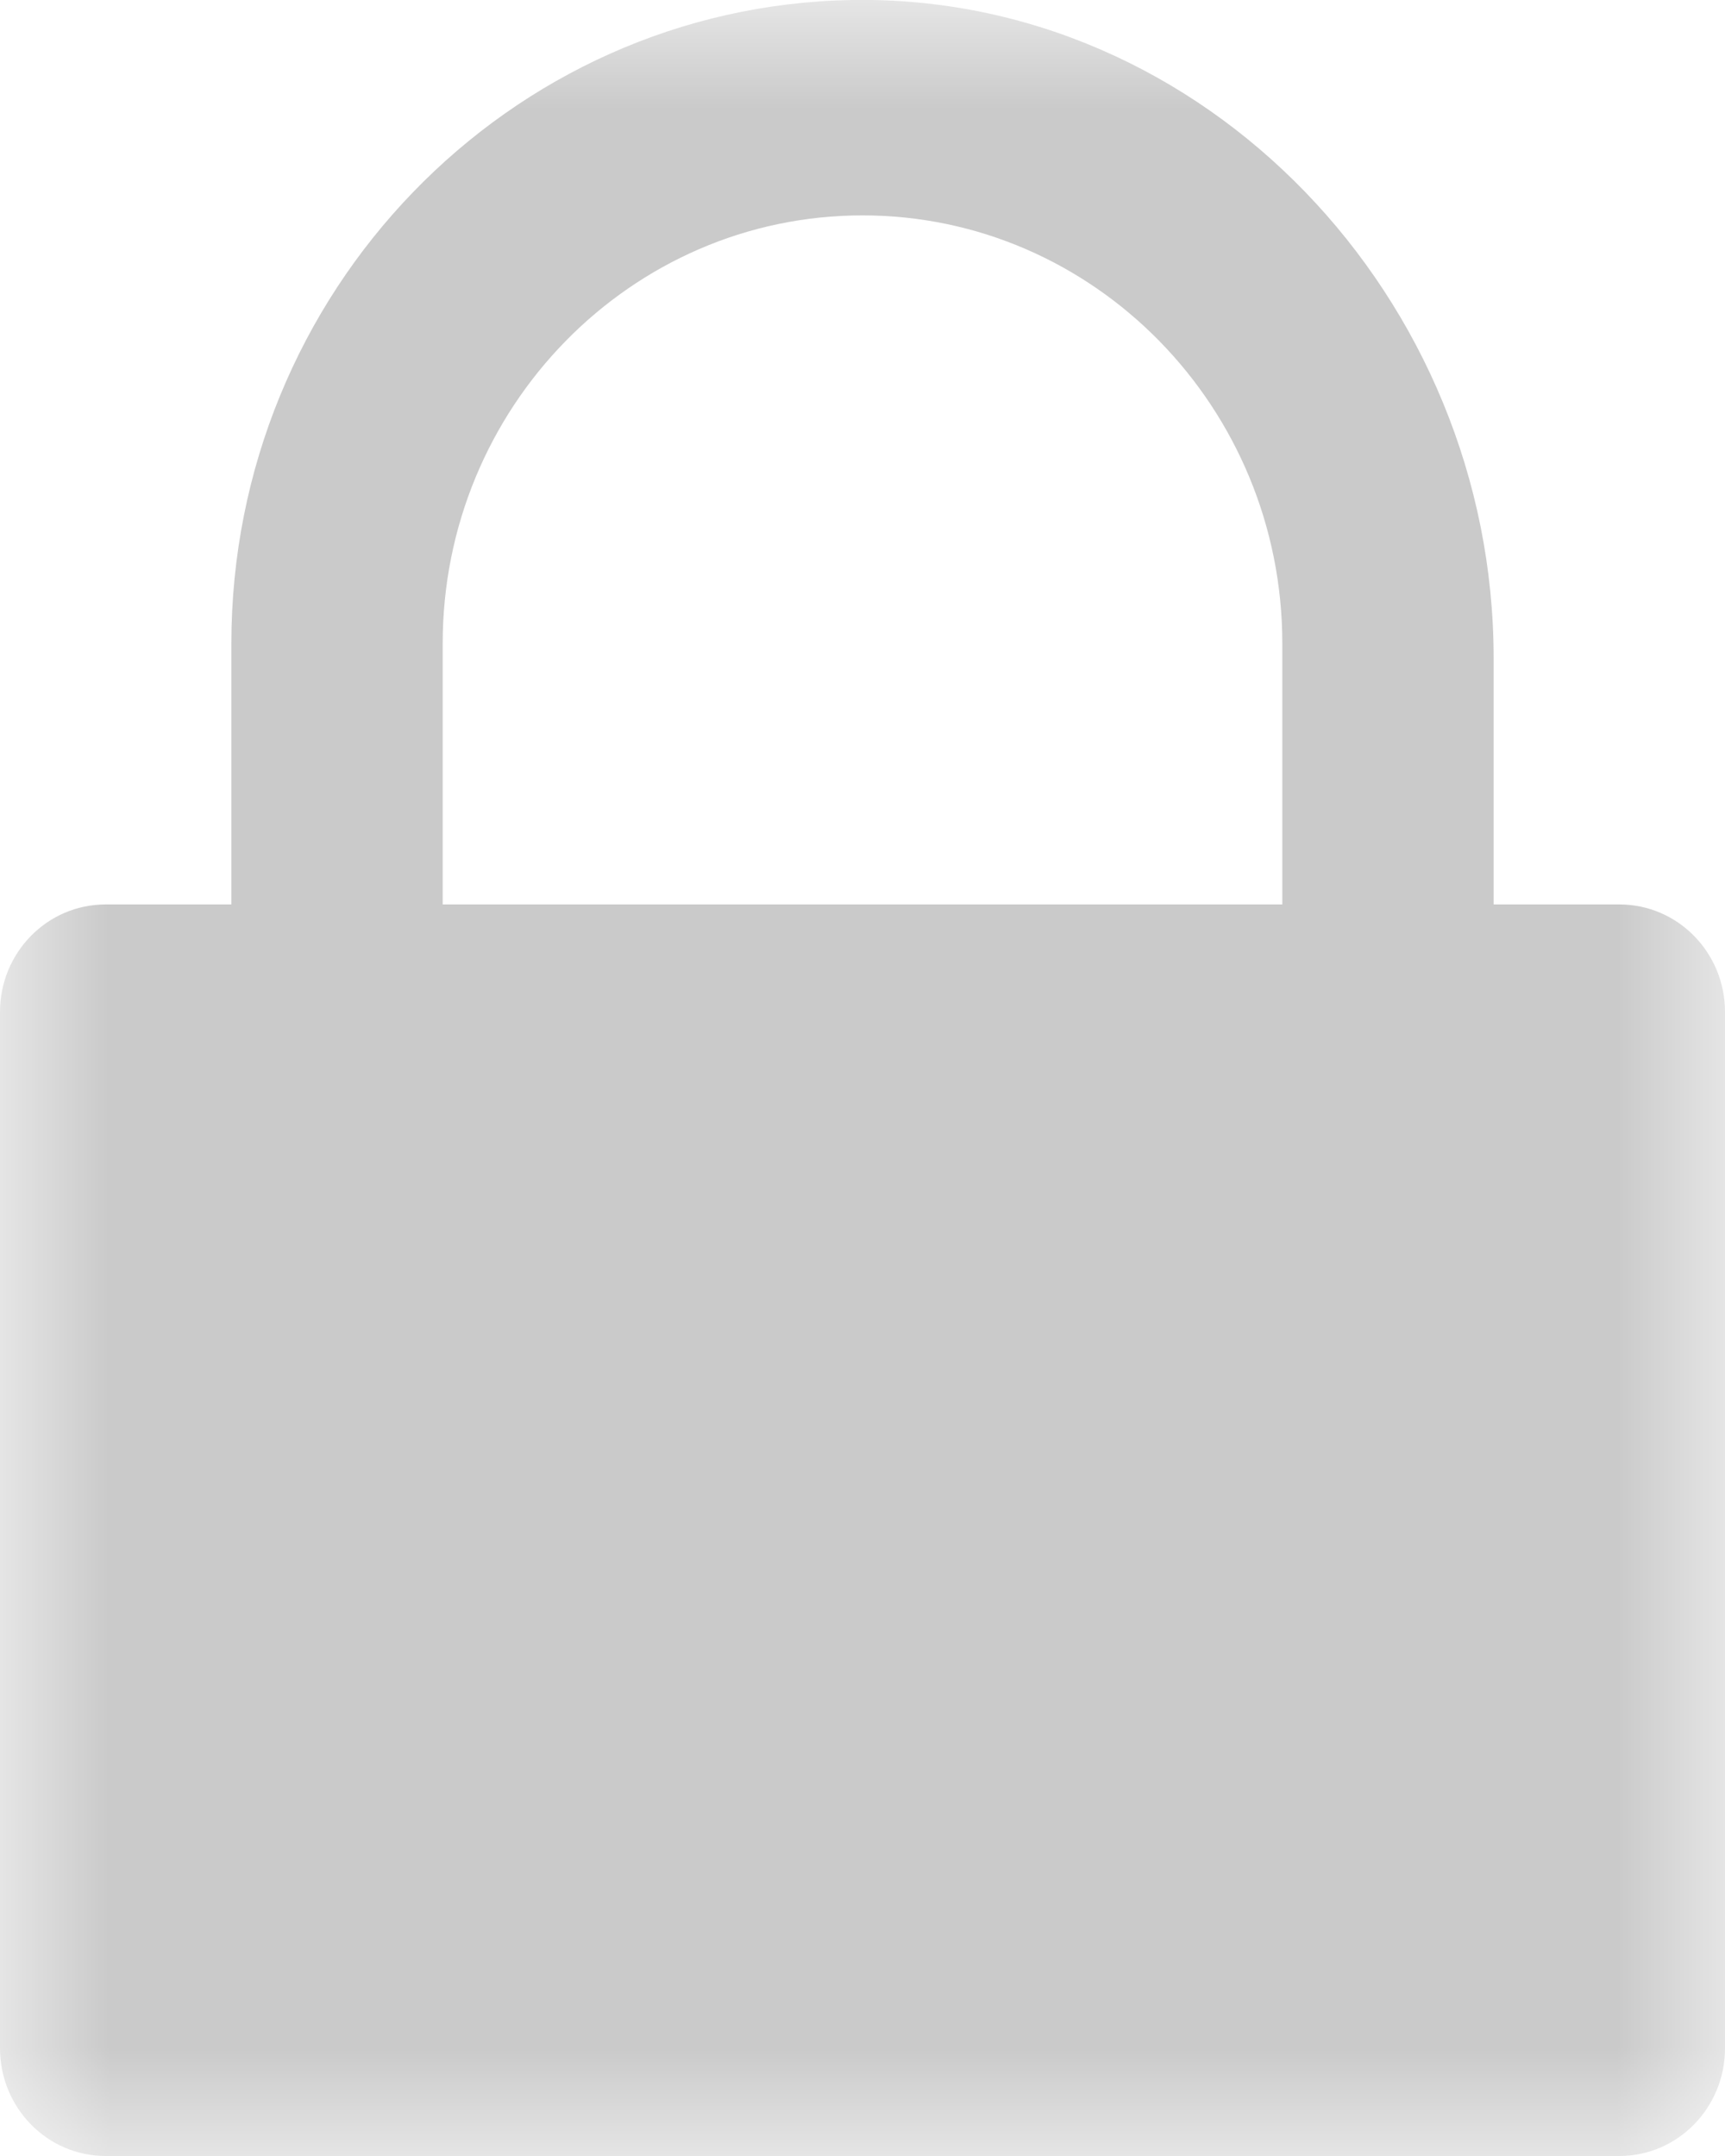 <?xml version="1.0" encoding="UTF-8"?>
<svg width="8px" height="10px" viewBox="0 0 8 10" version="1.1" xmlns="http://www.w3.org/2000/svg" xmlns:xlink="http://www.w3.org/1999/xlink">
    <title>Group 3</title>
    <defs>
        <polygon id="path-1" points="0 0 8 0 8 10 0 10"></polygon>
    </defs>
    <g id="Page-1" stroke="none" stroke-width="1" fill="none" fill-rule="evenodd">
        <g id="upstart_PL_display_storyboard-1A-1_ap" transform="translate(-73, -228)">
            <g id="Group-2" transform="translate(26, 170)">
                <g id="Group-4" transform="translate(47, 57)">
                    <g id="Group-3" transform="translate(0, 1)">
                        <mask id="mask-2" fill="white">
                            <use xlink:href="#path-1"></use>
                        </mask>
                        <g id="Clip-2"></g>
                        <path d="M2.053,2.985 C2.053,1.89 2.926,0.999 4,0.999 C5.074,0.999 5.947,1.89 5.947,2.985 L5.947,4.195 L2.053,4.195 L2.053,2.985 Z M6.927,4.195 L6.927,3.053 C6.927,1.383 5.587,-0.028 3.95,0 C2.359,0.028 1.073,1.356 1.073,2.985 L1.073,4.195 L0.49,4.195 C0.219,4.195 0,4.418 0,4.694 L0,9.5 C0,9.776 0.219,10 0.49,10 L7.51,10 C7.781,10 8,9.776 8,9.5 L8,4.694 C8,4.418 7.781,4.195 7.51,4.195 L6.927,4.195 Z" id="Fill-1" fill="#CACACA" mask="url(#mask-2)"></path>
                    </g>
                </g>
            </g>
        </g>
    </g>
</svg>